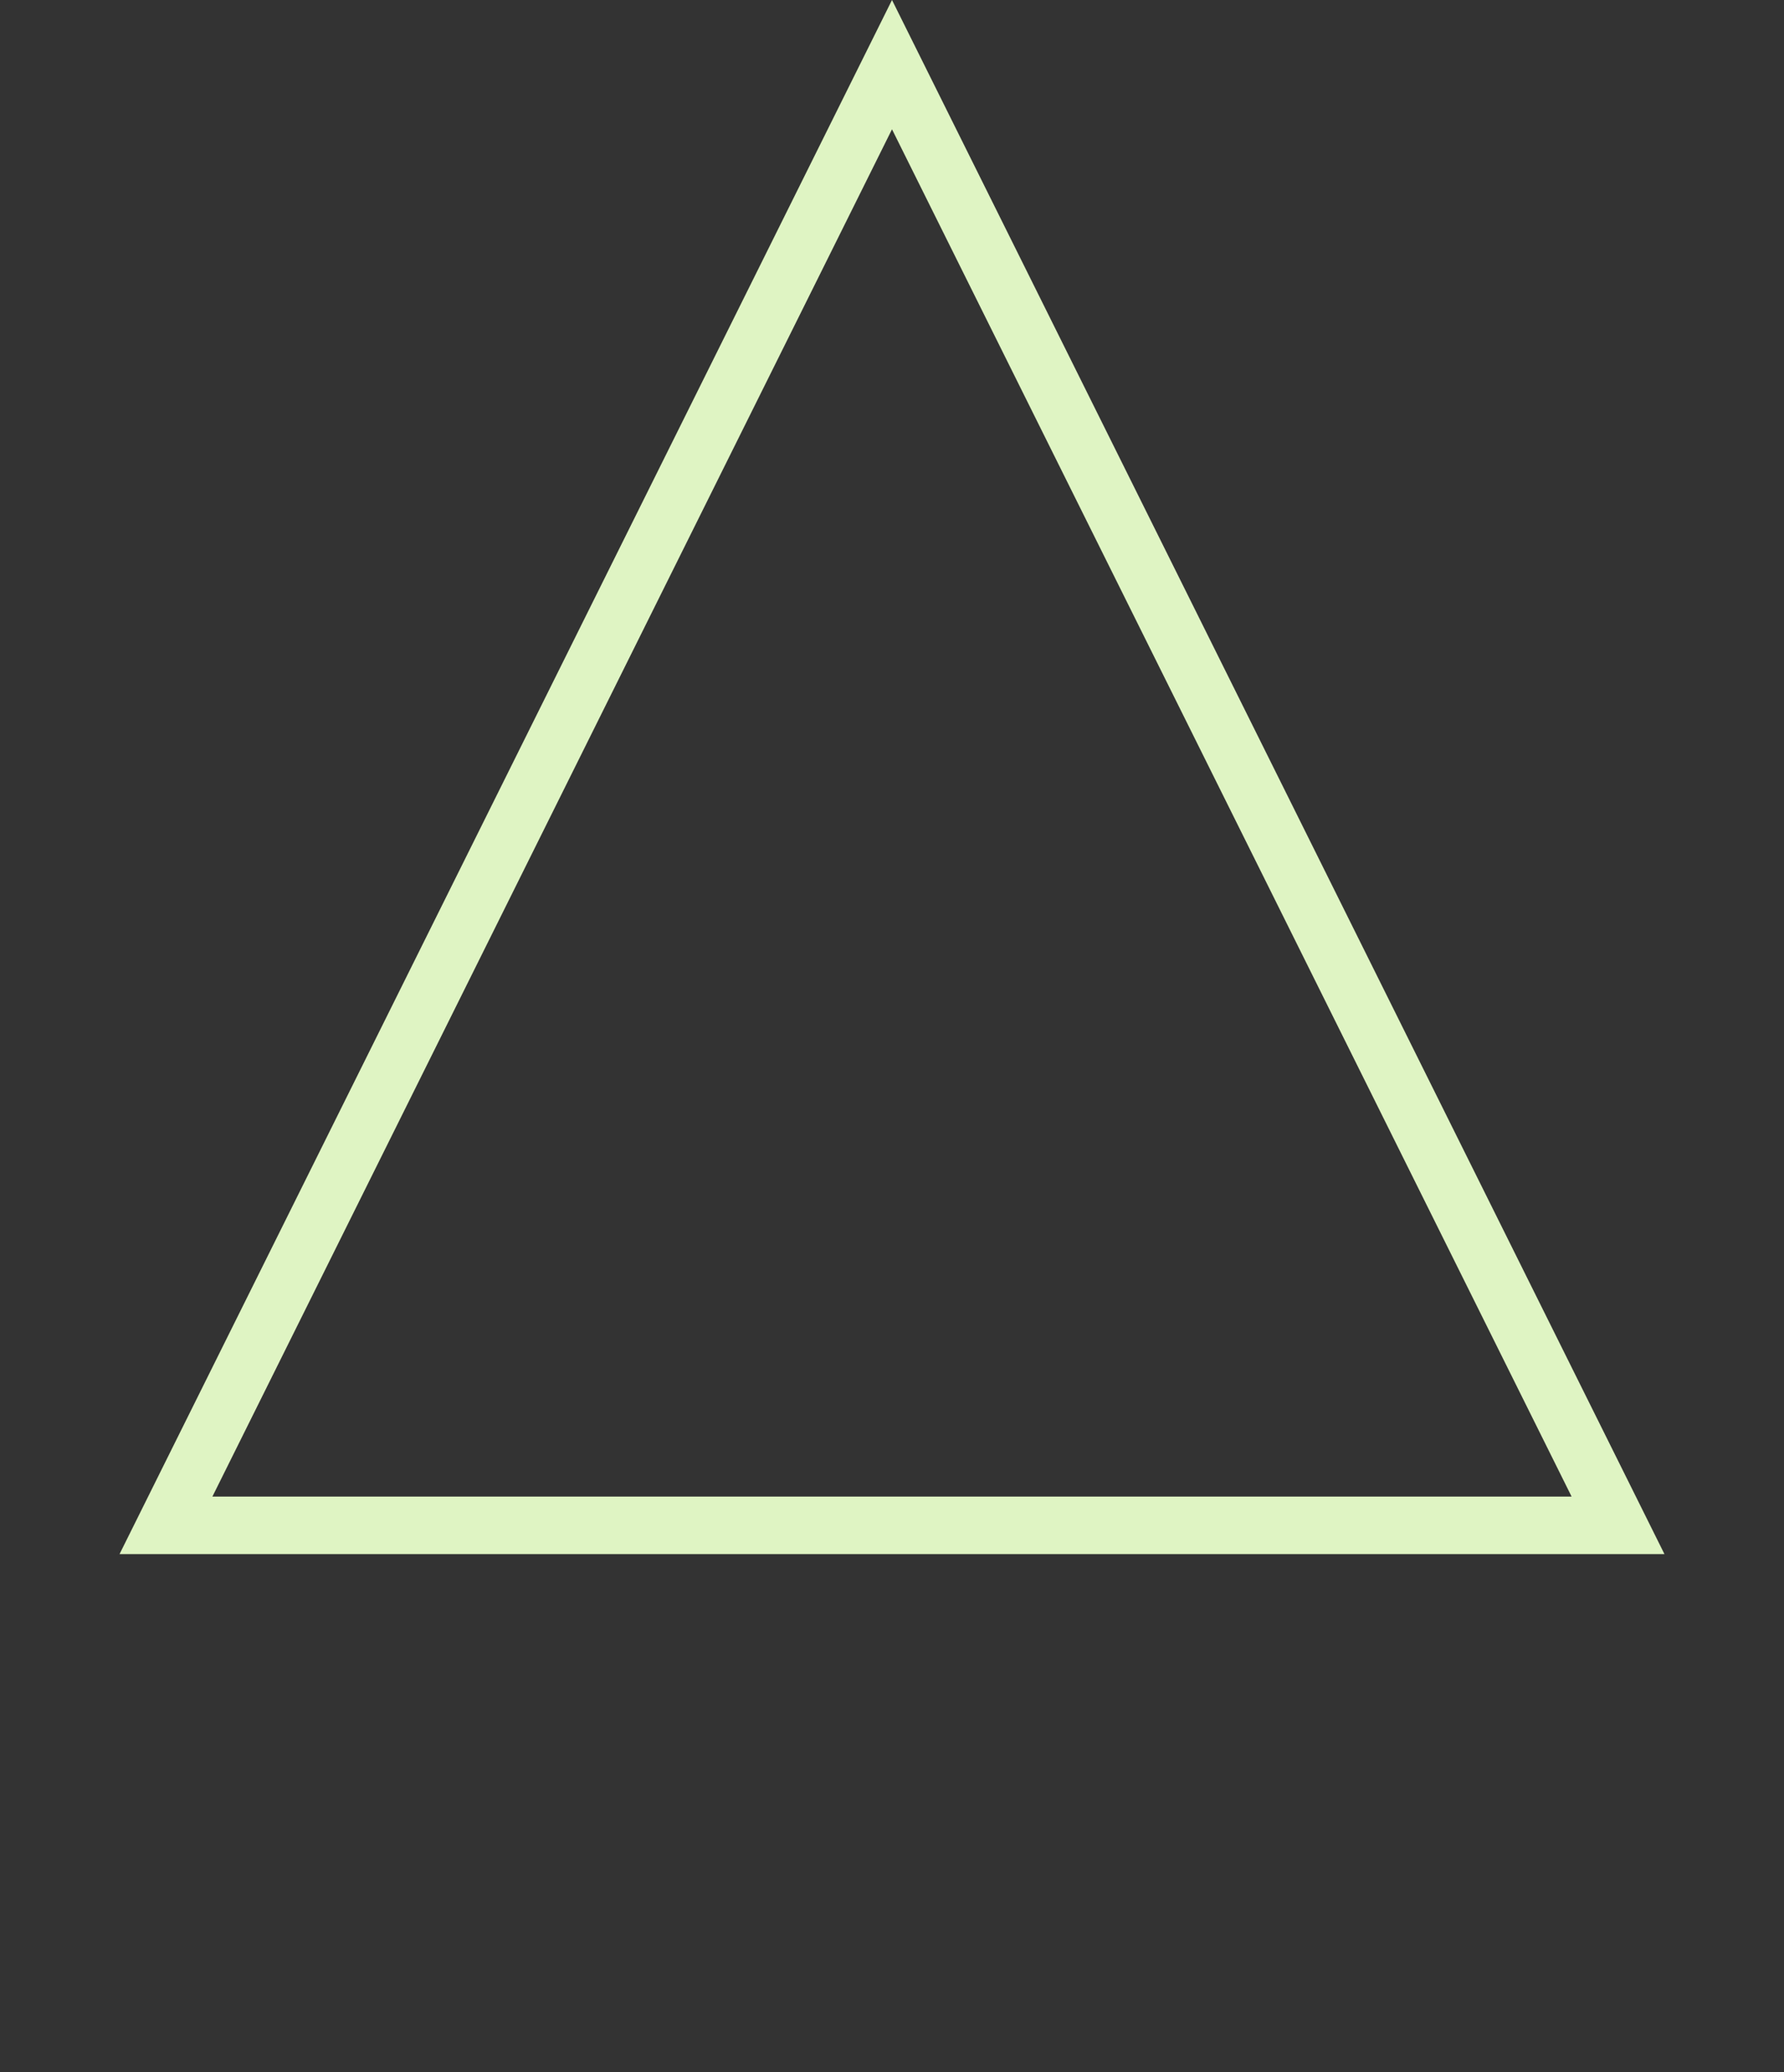 <svg width="31" height="36" viewBox="0 0 31 36" fill="none" xmlns="http://www.w3.org/2000/svg">
<rect x="0" y="0" width="31" height="36" fill="#333333" stroke="none"/>
<path d="M2.884 26.5L15.5 1.123L28.116 26.5H2.884Z" stroke="#DFF4C3"/>
</svg>
